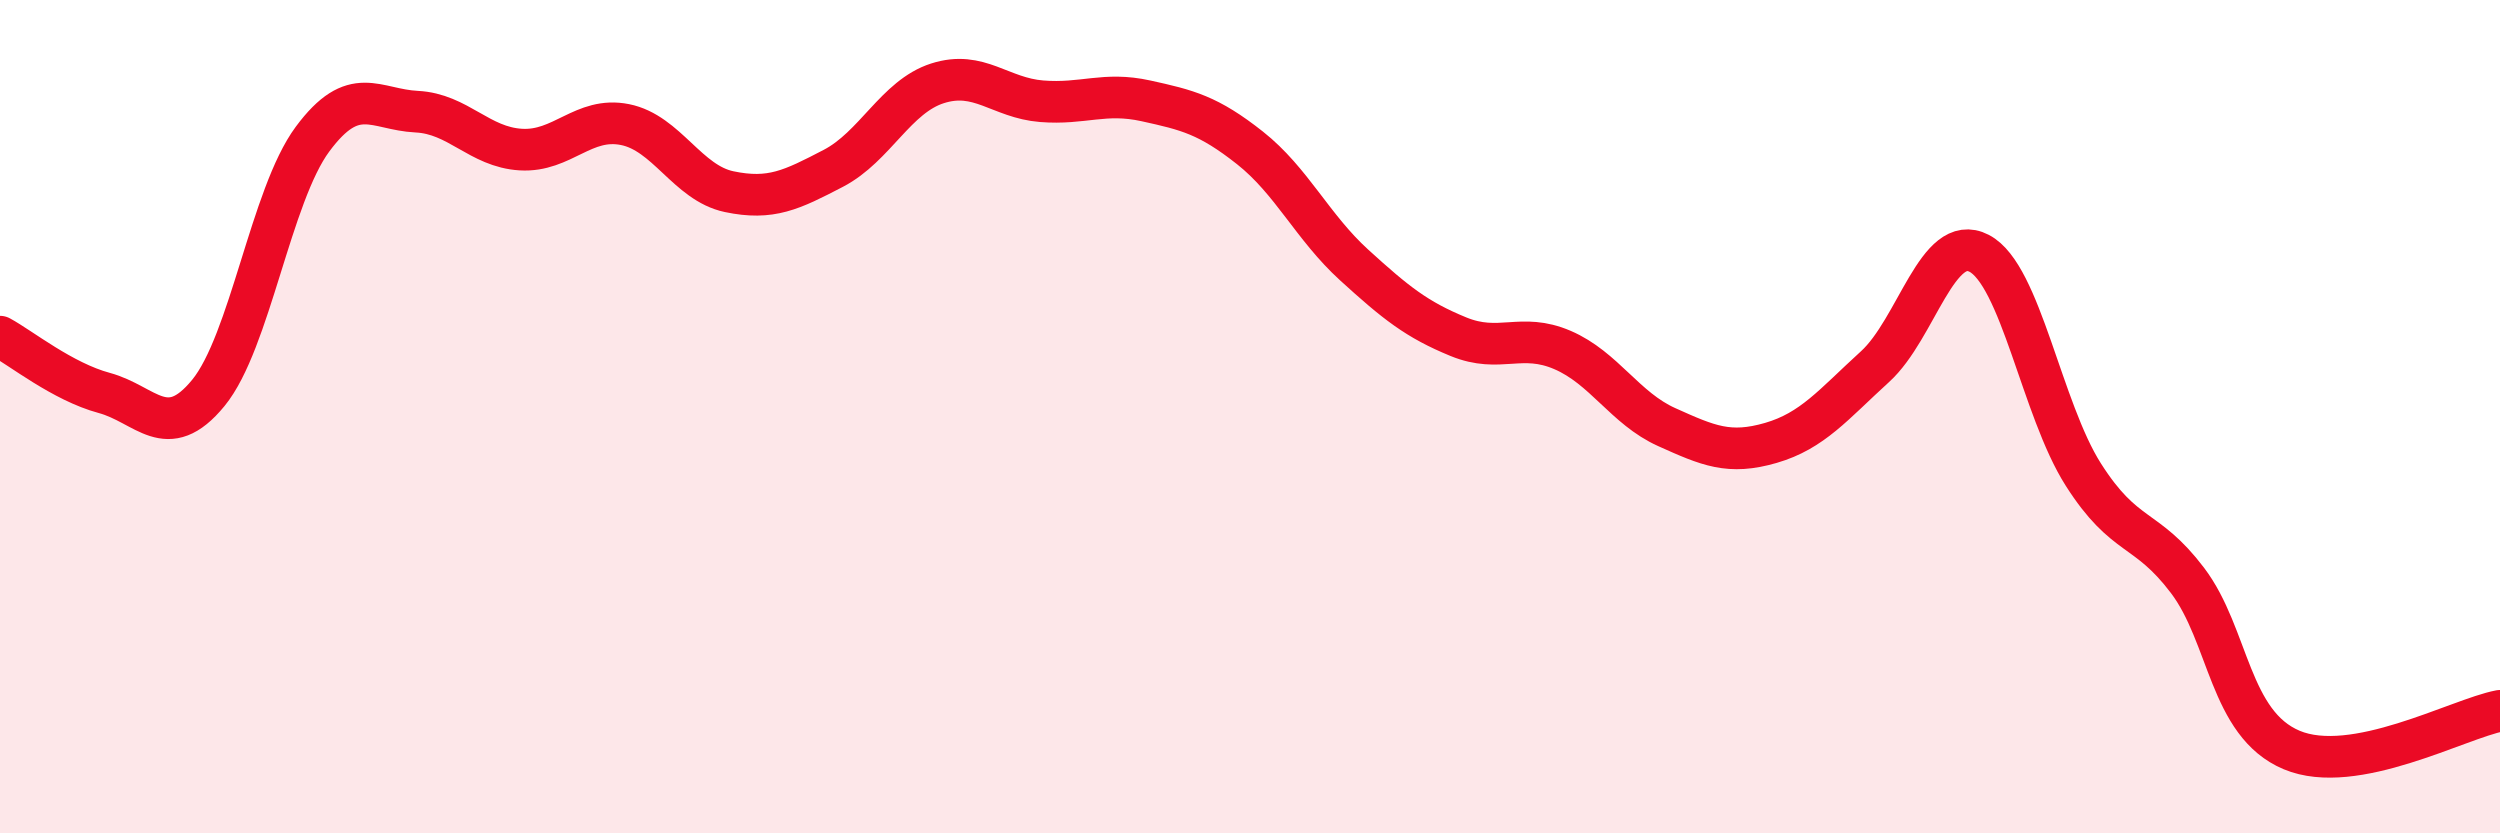 
    <svg width="60" height="20" viewBox="0 0 60 20" xmlns="http://www.w3.org/2000/svg">
      <path
        d="M 0,8.08 C 0.5,8.35 1.5,9.16 2.5,9.43 C 3.5,9.7 4,10.65 5,9.43 C 6,8.21 6.5,4.69 7.5,3.34 C 8.5,1.99 9,2.63 10,2.68 C 11,2.73 11.5,3.53 12.5,3.59 C 13.5,3.65 14,2.79 15,2.99 C 16,3.19 16.5,4.39 17.5,4.6 C 18.5,4.81 19,4.56 20,4.04 C 21,3.52 21.5,2.32 22.5,2 C 23.5,1.68 24,2.35 25,2.43 C 26,2.51 26.5,2.2 27.5,2.42 C 28.5,2.64 29,2.76 30,3.55 C 31,4.34 31.5,5.45 32.5,6.36 C 33.5,7.27 34,7.67 35,8.08 C 36,8.49 36.5,7.97 37.5,8.4 C 38.5,8.83 39,9.8 40,10.25 C 41,10.7 41.5,10.92 42.5,10.63 C 43.5,10.34 44,9.71 45,8.8 C 46,7.89 46.5,5.56 47.5,6.08 C 48.5,6.6 49,9.82 50,11.39 C 51,12.96 51.5,12.61 52.5,13.93 C 53.5,15.25 53.5,17.37 55,18 C 56.5,18.63 59,17.25 60,17.06L60 20L0 20Z"
        fill="#EB0A25"
        opacity="0.1"
        stroke-linecap="round"
        stroke-linejoin="round"
      />
      <path
        d="M 0,8.08 C 0.5,8.35 1.5,9.16 2.5,9.43 C 3.5,9.7 4,10.65 5,9.43 C 6,8.21 6.5,4.69 7.5,3.34 C 8.5,1.99 9,2.63 10,2.68 C 11,2.73 11.5,3.53 12.5,3.59 C 13.5,3.65 14,2.79 15,2.99 C 16,3.19 16.5,4.39 17.5,4.6 C 18.5,4.81 19,4.56 20,4.04 C 21,3.52 21.5,2.32 22.5,2 C 23.5,1.68 24,2.35 25,2.43 C 26,2.51 26.5,2.2 27.5,2.42 C 28.5,2.64 29,2.76 30,3.55 C 31,4.34 31.5,5.45 32.5,6.36 C 33.5,7.27 34,7.67 35,8.08 C 36,8.49 36.5,7.97 37.5,8.4 C 38.5,8.83 39,9.8 40,10.25 C 41,10.7 41.5,10.92 42.5,10.63 C 43.5,10.34 44,9.71 45,8.8 C 46,7.89 46.5,5.56 47.5,6.08 C 48.5,6.6 49,9.82 50,11.39 C 51,12.96 51.5,12.61 52.5,13.93 C 53.5,15.25 53.5,17.37 55,18 C 56.5,18.63 59,17.25 60,17.06"
        stroke="#EB0A25"
        stroke-width="1"
        fill="none"
        stroke-linecap="round"
        stroke-linejoin="round"
      />
    </svg>
  
